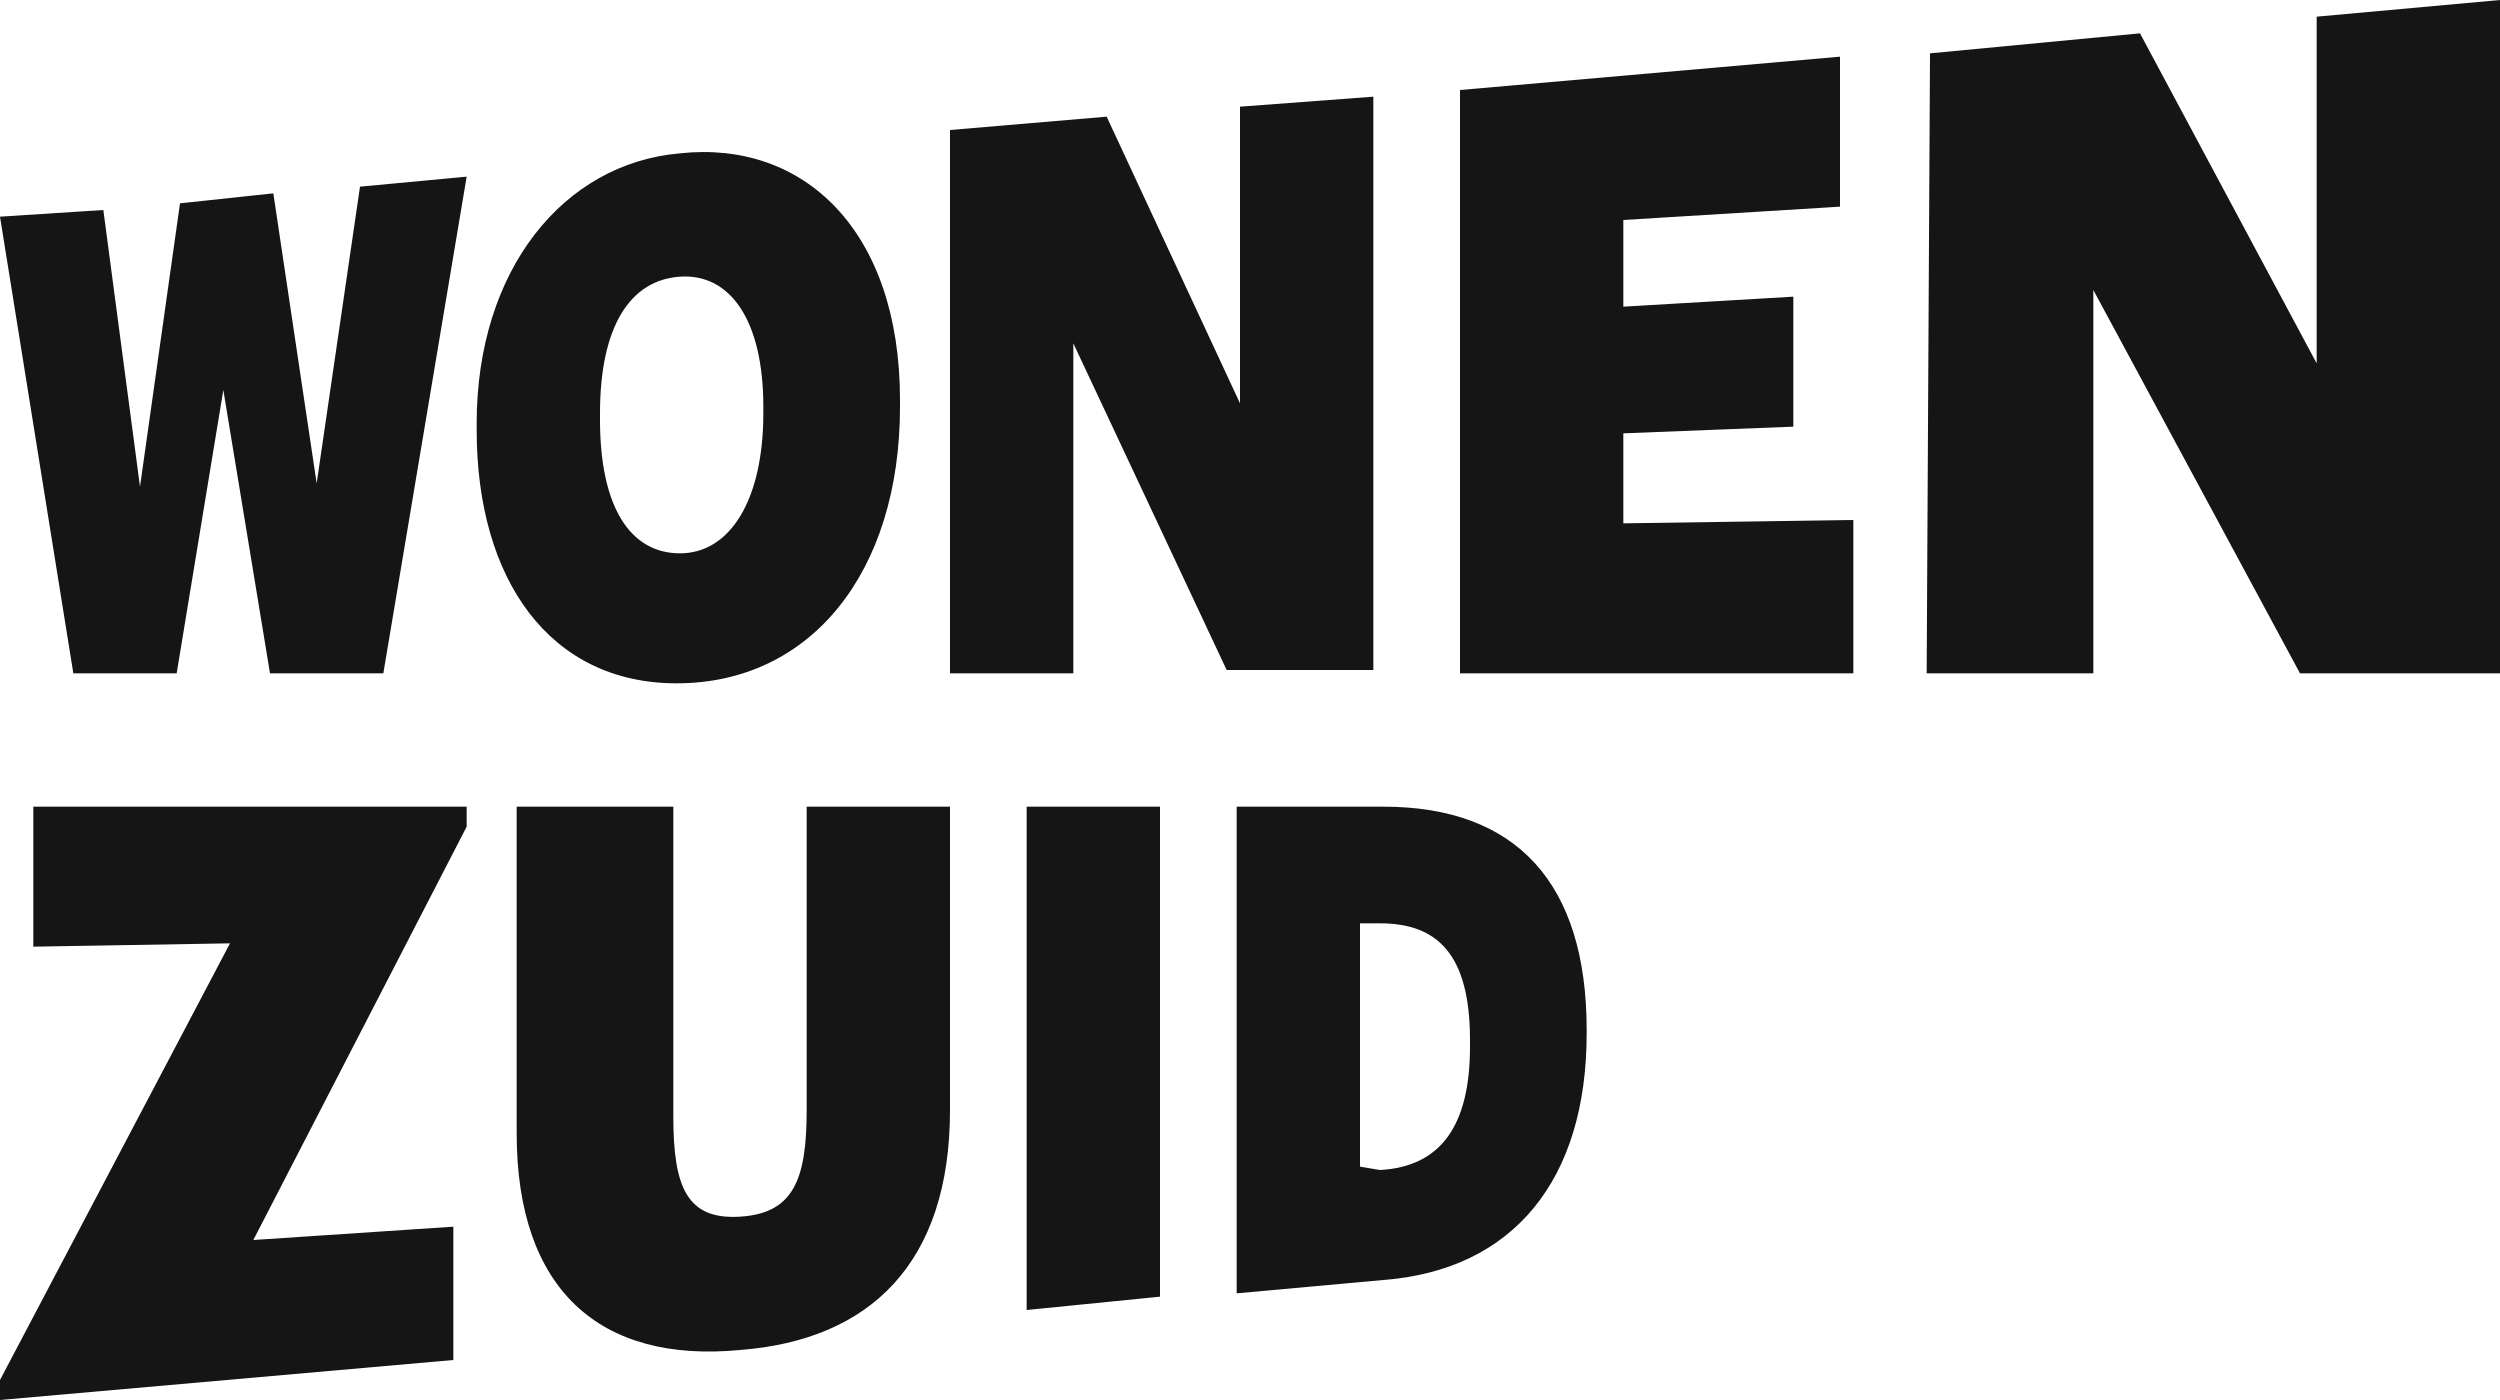 <?xml version="1.0" encoding="utf-8"?>
<!-- Generator: Adobe Illustrator 21.0.2, SVG Export Plug-In . SVG Version: 6.00 Build 0)  -->
<svg version="1.1" id="Ebene_1" xmlns="http://www.w3.org/2000/svg" xmlns:xlink="http://www.w3.org/1999/xlink" x="0px" y="0px"
	 viewBox="0 0 75 42" style="enable-background:new 0 0 75 42;" xml:space="preserve">
<style type="text/css">
	.st0{fill:#151515;}
</style>
<title>wonen-zuid</title>
<path class="st0" d="M2.2,20.2h3.1l1.4-8.5l1.4,8.5h3.4l2.5-14.9l-3.2,0.3l-1.3,8.9L8.2,5.8L5.4,6.1l-1.2,8.5L3.1,6.3L0,6.5
	L2.2,20.2z M20.4,16.6c-1.5,0-2.4-1.4-2.4-4v-0.2c0-2.6,0.9-4,2.4-4.1s2.5,1.3,2.5,3.9v0.2C22.9,15,21.9,16.6,20.4,16.6 M20.3,20.5
	c4,0,6.7-3.3,6.7-8.3V12c0-5.1-2.9-7.8-6.6-7.4c-3.5,0.3-6.1,3.5-6.1,8.1v0.2C14.3,17.4,16.5,20.5,20.3,20.5 M28.5,20.2h3.7v-9.9
	l4.6,9.8h4.4V2.9l-4,0.3v8.9l-4-8.6l-4.7,0.4L28.5,20.2z M43.8,20.2h11.8v-4.6l-6.9,0.1v-2.7l5.1-0.2V8.9l-5.1,0.3V6.6l6.5-0.4V1.7
	l-11.4,1L43.8,20.2z M57.8,20.2h5V8.7L69,20.2h6V0l-5.5,0.5v10.4l-5.3-9.9l-6.3,0.6L57.8,20.2z"/>
<path class="st0" d="M37.1,38.8l4.4-0.4c3.9-0.3,6.1-3,6.1-7.4v-0.1c0-4.4-2.1-6.7-6.1-6.7h-4.4V38.8z M40.8,35v-7.3h0.6
	c1.7,0,2.7,0.9,2.7,3.5v0.2c0,2.4-0.9,3.6-2.7,3.7L40.8,35z M30.8,39.3l4-0.4V24.2h-4V39.3z M22.2,40.5c3.9-0.3,6.3-2.6,6.3-7.2
	v-9.1h-4.3v9.1c0,2.1-0.4,3.1-2,3.2s-2-0.9-2-3v-9.3h-4.7V34C15.5,38.7,18,40.9,22.2,40.5 M0,42l13.6-1.2v-4l-6,0.4L14,24.8v-0.6H1
	v4.2l5.9-0.1L0,41.4V42z"/>
</svg>
